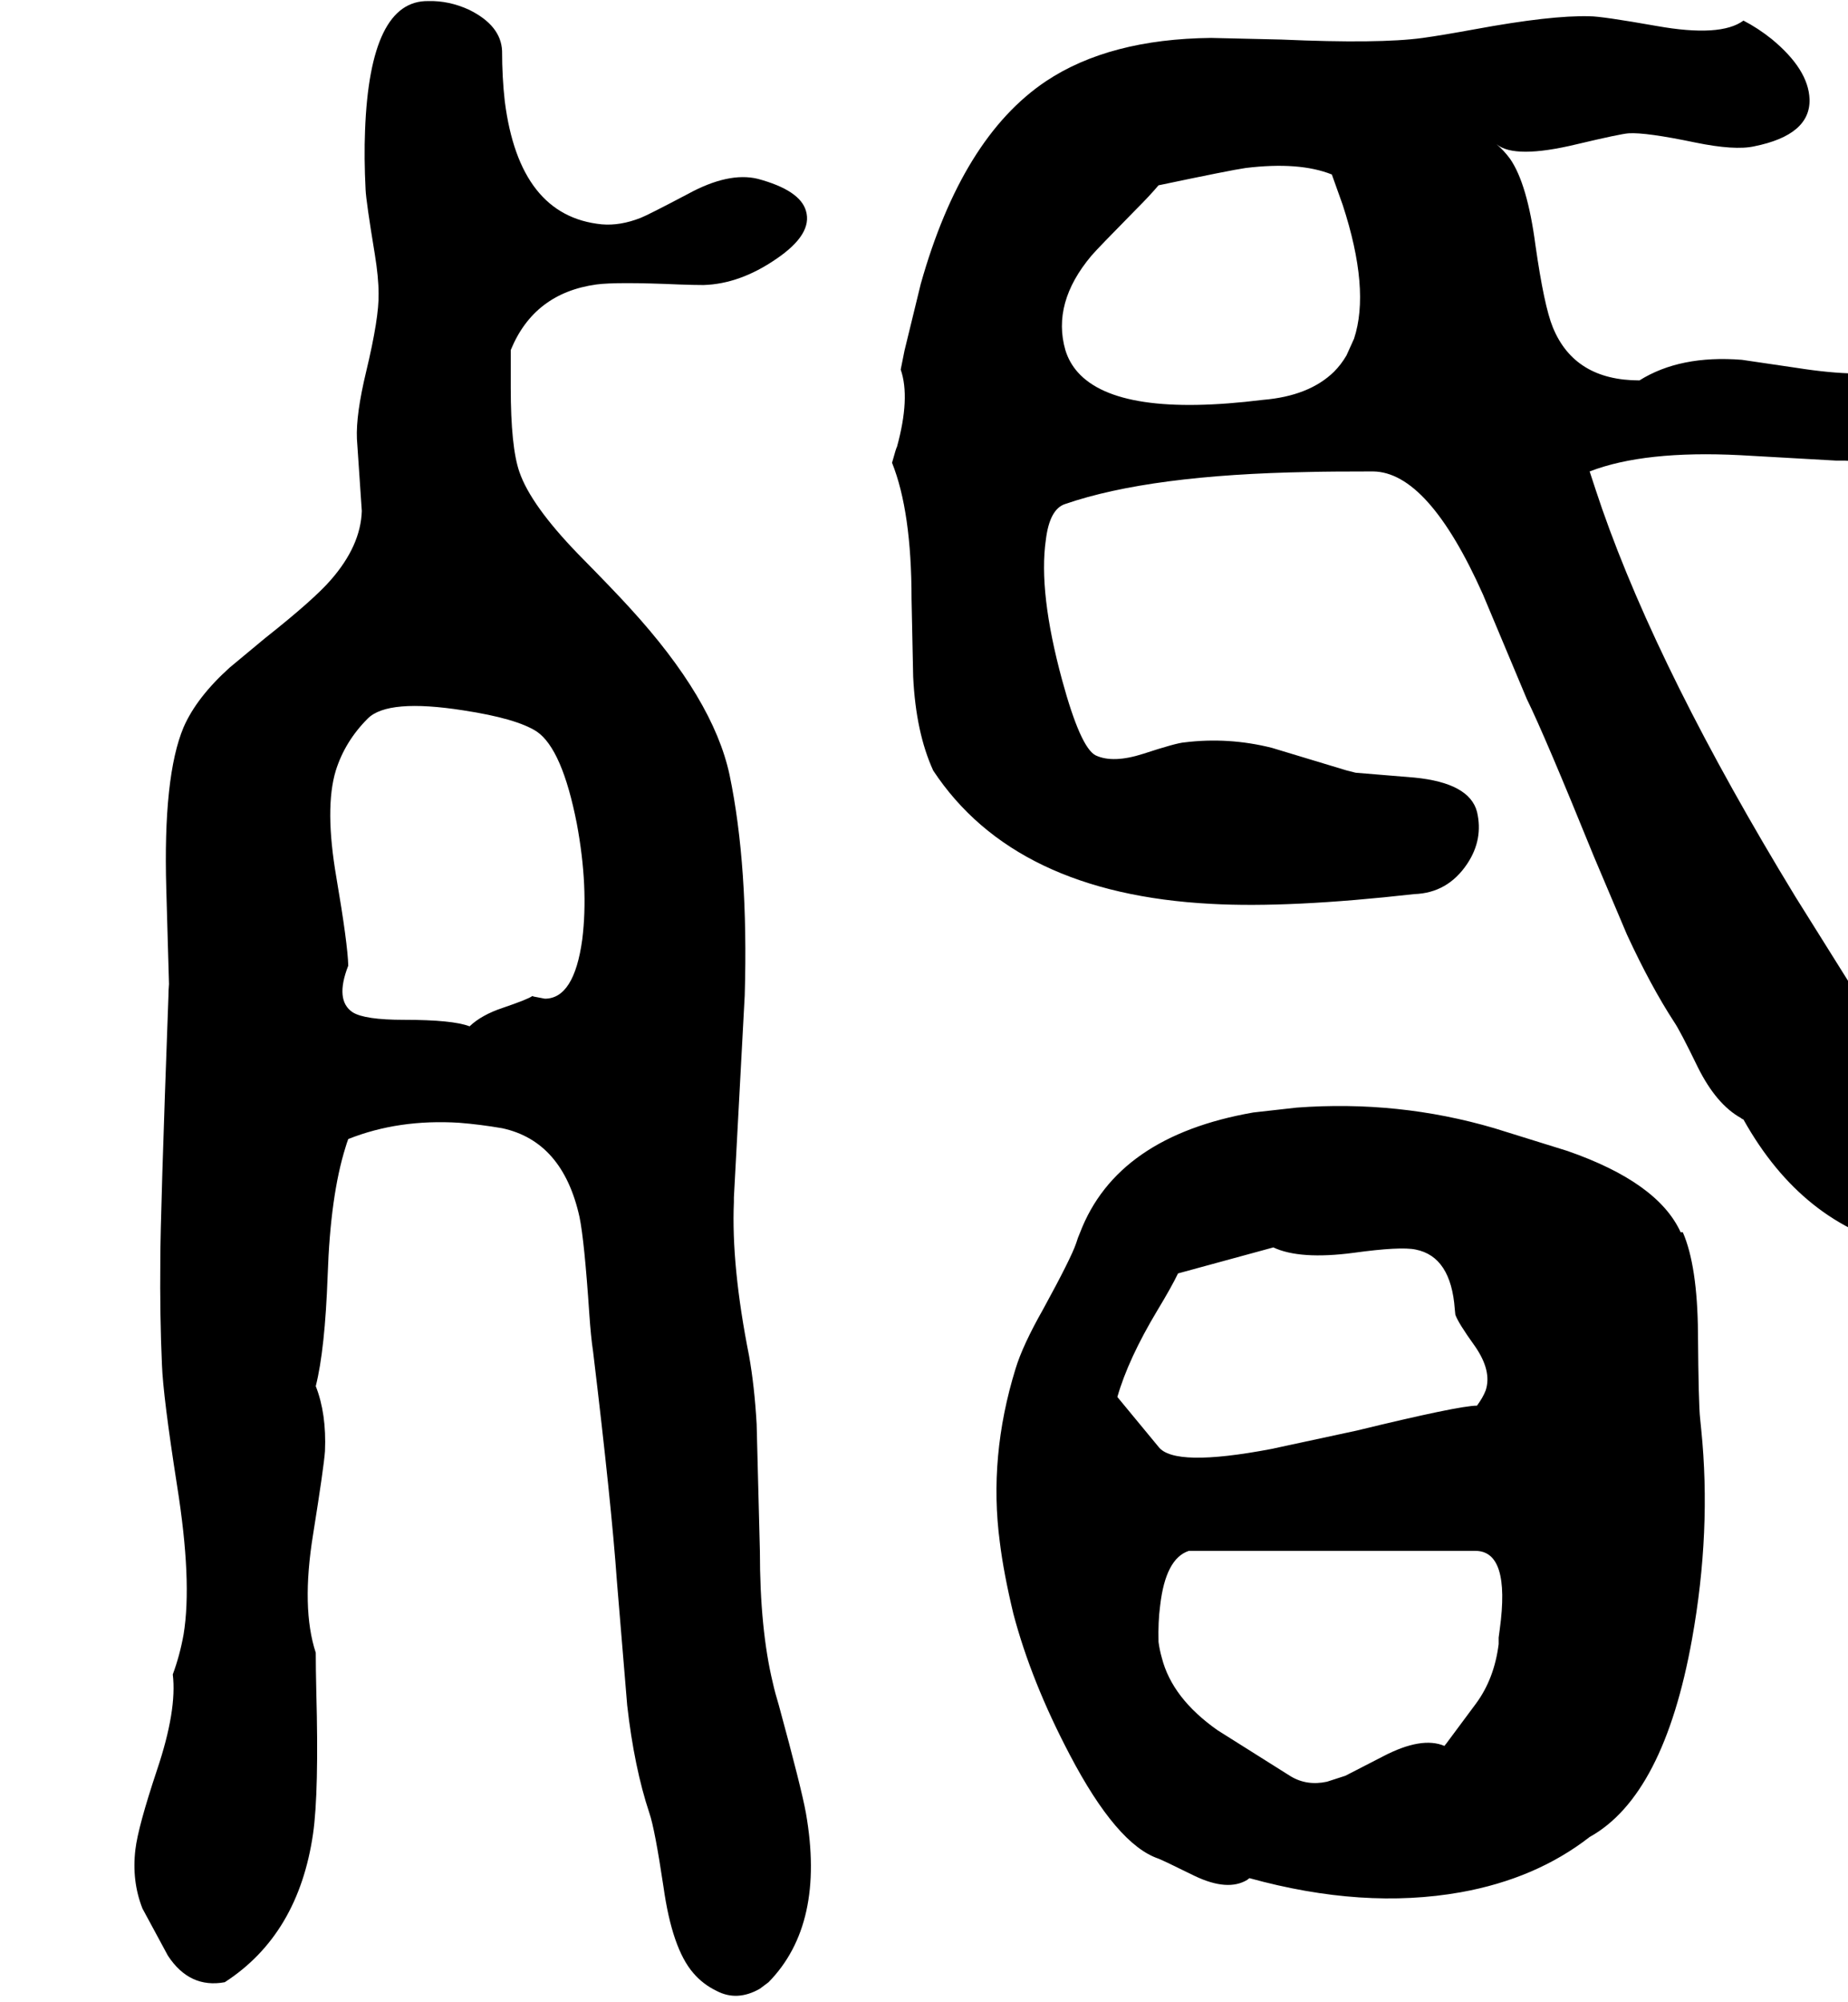 <svg xmlns="http://www.w3.org/2000/svg" viewBox="340 0 3412 3694">
<g transform="matrix(1 0 0 -1 0 3086)">
<path d="M1743 224 1737 458Q1733 528 1723 584Q1690 750 1695 868Q1695 872 1695 876L1715 1249Q1722 1488 1687 1656Q1657 1796 1503 1964Q1474 1996 1407 2064Q1320 2154 1299 2215Q1283 2261 1283 2371Q1283 2431 1283 2440Q1326 2545 1441 2561Q1478 2566 1594 2561Q1621 2560 1639 2560Q1706 2562 1773 2608Q1841 2654 1828 2697Q1817 2735 1739 2756Q1685 2769 1610 2728Q1536 2689 1523 2684Q1485 2669 1451 2672Q1299 2687 1272 2899Q1267 2943 1267 2992Q1265 3039 1206 3068Q1169 3085 1131 3084Q1023 3086 1014 2845Q1012 2795 1015 2736Q1016 2714 1032 2617Q1039 2574 1039 2544Q1040 2500 1016 2400Q997 2321 999 2276L1008 2143Q1006 2079 951 2016Q920 1980 829 1908L764 1854Q703 1799 679 1744Q641 1654 647 1446L652 1270Q651 1258 651 1248Q636 840 636 760Q635 657 639 568Q641 510 667 344Q695 168 679 70Q672 31 659 -4Q667 -70 630 -180Q595 -285 590 -327Q583 -385 603 -436L650 -523Q690 -584 755 -572Q891 -484 918 -298Q929 -221 924 -36Q923 8 923 36Q896 118 918 254Q938 379 940 408Q943 477 923 528Q940 595 945 733Q950 880 978 969Q980 976 983 984Q1076 1021 1188 1014Q1226 1011 1267 1004Q1379 980 1410 840Q1419 796 1428 662Q1431 618 1435 592Q1469 310 1479 168L1498 -61Q1511 -176 1539 -260Q1549 -289 1565 -396Q1581 -510 1620 -555Q1638 -576 1663 -588Q1701 -608 1743 -584Q1751 -578 1759 -572Q1864 -465 1828 -260Q1820 -215 1778 -61Q1771 -38 1767 -20Q1743 79 1743 224ZM1415 1352Q1400 1243 1346 1243L1325 1247L1323 1248Q1315 1242 1268 1226Q1229 1213 1207 1192Q1176 1204 1086 1204Q1013 1204 991 1218Q958 1240 983 1304Q982 1344 961 1467Q939 1595 960 1664Q977 1718 1019 1760Q1056 1797 1196 1775Q1294 1760 1331 1736Q1378 1704 1405 1566Q1427 1448 1415 1352ZM3275 2216Q3376 2255 3553 2246L3730 2236Q3739 2236 3747 2236L3825 2230Q3865 2231 3891 2260Q3916 2289 3911 2342Q3906 2399 3867 2406Q3856 2407 3843 2404Q3779 2388 3658 2407L3556 2422Q3442 2431 3367 2384Q3247 2384 3207 2482Q3191 2521 3175 2633Q3160 2747 3128 2793Q3117 2808 3103 2820Q3136 2792 3252 2820Q3332 2839 3347 2840Q3379 2842 3470 2823Q3543 2808 3579 2816Q3683 2837 3681 2903Q3679 2958 3611 3014Q3586 3034 3559 3048Q3517 3017 3399 3038Q3297 3056 3275 3056Q3204 3058 3063 3032Q3003 3021 2967 3016Q2887 3005 2706 3013L2576 3016Q2388 3014 2271 2936Q2116 2832 2040 2562L2010 2439L2003 2404Q2021 2352 1996 2261Q1995 2261 1987 2232Q2023 2142 2023 1981L2026 1837Q2031 1734 2063 1664Q2213 1437 2576 1418Q2720 1410 2951 1436Q3013 1438 3049 1492Q3079 1537 3067 1588Q3053 1641 2952 1651L2843 1660L2827 1664L2688 1706Q2608 1726 2527 1716Q2512 1715 2451 1695Q2395 1677 2363 1692Q2335 1706 2301 1831Q2257 1993 2271 2090Q2278 2147 2307 2156Q2464 2210 2757 2215Q2793 2216 2875 2216Q2977 2215 3078 1989L3159 1796Q3192 1729 3283 1505L3344 1361Q3388 1266 3431 1200Q3442 1184 3475 1116Q3509 1048 3554 1023Q3556 1021 3559 1020Q3668 825 3857 783Q3878 779 3899 776Q3979 814 3993 871Q3995 879 3995 888L3655 1431Q3405 1841 3298 2147Q3286 2182 3275 2216ZM2803 2400Q2757 2355 2671 2348Q2405 2315 2330 2399Q2314 2417 2307 2440Q2282 2527 2355 2614Q2367 2628 2437 2699Q2463 2725 2479 2744Q2612 2772 2640 2776Q2739 2788 2799 2764Q2799 2764 2819 2708Q2870 2552 2840 2461L2826 2430Q2816 2413 2803 2400ZM3447 812H3443Q3401 904 3234 962L3099 1004Q2922 1056 2734 1042L2654 1033Q2402 989 2334 811Q2330 802 2327 792Q2318 765 2266 670Q2228 603 2215 560Q2165 398 2186 240Q2193 183 2211 108Q2244 -17 2315 -152Q2402 -318 2479 -344Q2487 -347 2546 -376Q2607 -405 2643 -383Q2645 -381 2647 -380Q2857 -438 3037 -406Q3176 -381 3275 -304Q3412 -228 3464 61Q3500 261 3481 448Q3480 459 3479 468Q3476 494 3475 626Q3474 750 3447 812ZM2403 508Q2423 578 2477 668Q2503 711 2515 736L2691 784Q2740 761 2839 774Q2926 786 2954 780Q3019 767 3026 670L3027 660Q3032 645 3063 602Q3095 556 3083 520Q3078 507 3067 492Q3034 492 2845 446L2687 412Q2508 378 2479 416Q2403 508 2403 508ZM3107 64Q3107 64 3107 52Q3099 -12 3065 -58L3010 -132Q3008 -134 3007 -136Q2965 -118 2894 -155L2824 -191L2790 -202Q2753 -210 2723 -192L2588 -107Q2504 -48 2485 27Q2481 41 2479 56Q2478 93 2482 123Q2492 210 2535 224H3063Q3129 225 3109 79Z" />
</g>
</svg>